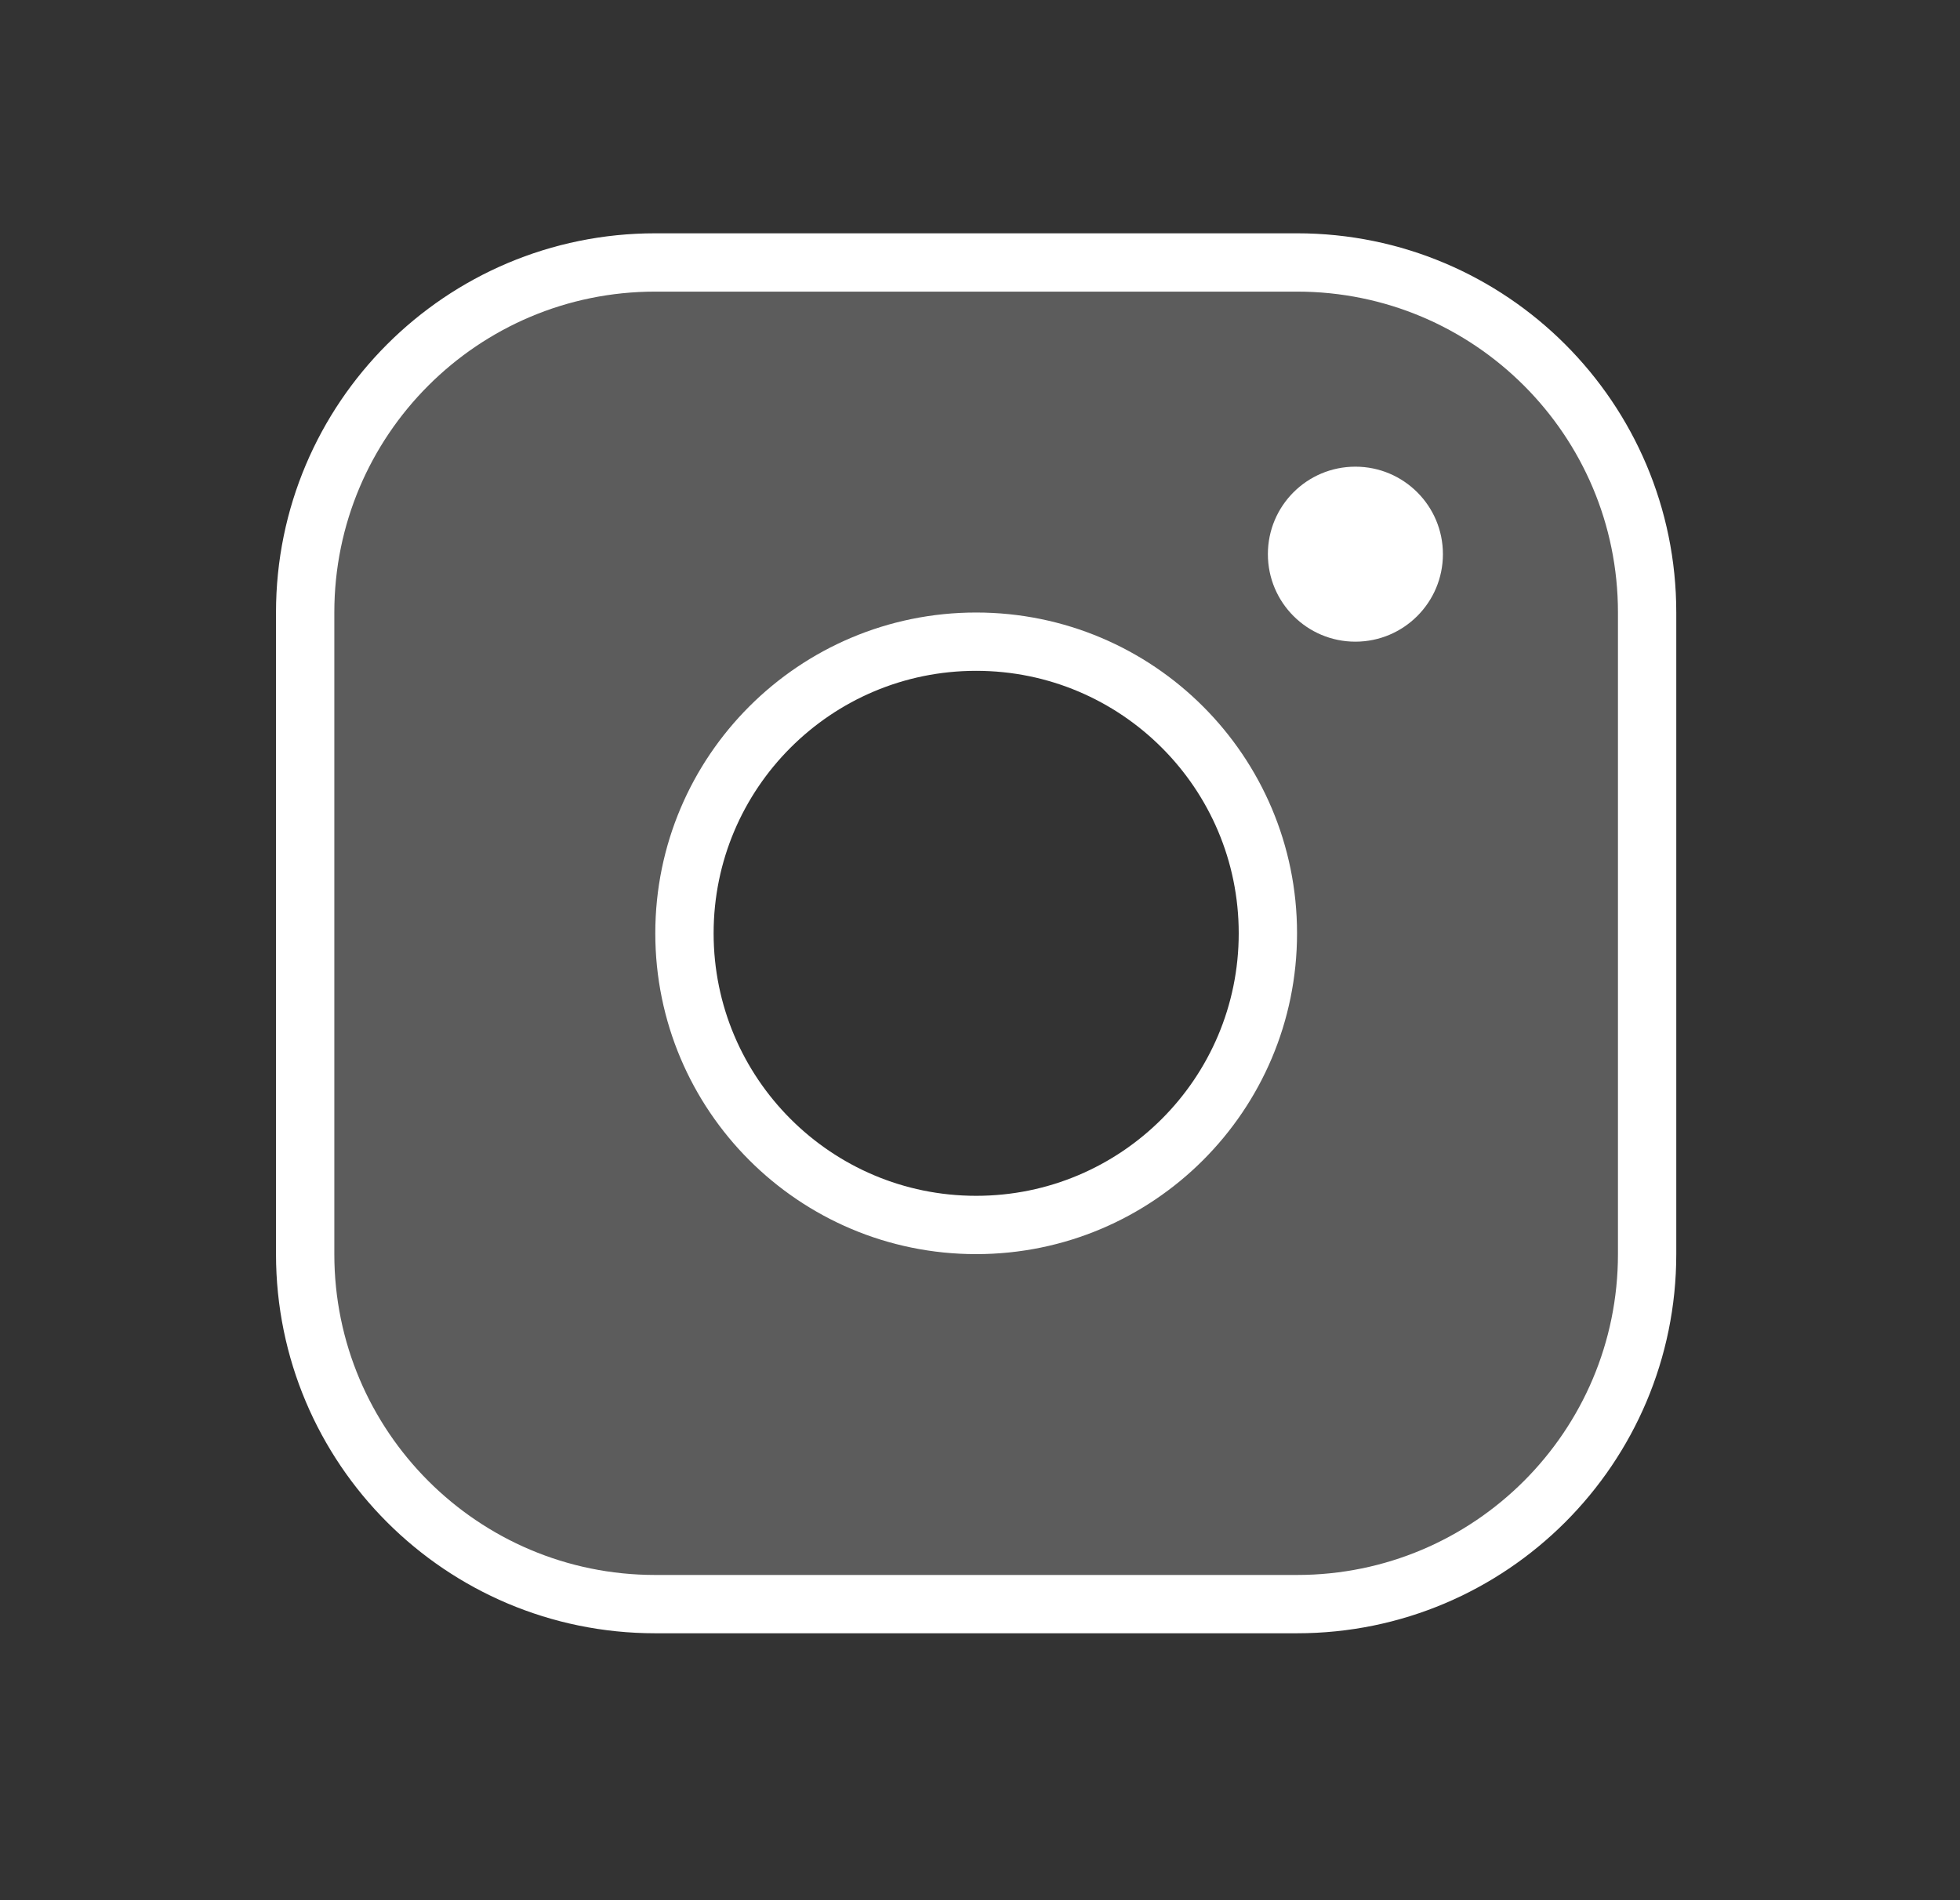 <svg width="33" height="32" viewBox="0 0 33 32" fill="none" xmlns="http://www.w3.org/2000/svg">
<rect x="0" y="0" width="33" height="32" fill="#333333" stroke="none"/>
<path opacity="0.2" d="M21.838 4.42H11.032C10.258 4.42 9.492 4.573 8.777 4.869C8.062 5.165 7.412 5.599 6.865 6.147C6.317 6.694 5.883 7.344 5.587 8.059C5.291 8.774 5.138 9.54 5.138 10.314V21.12C5.138 21.894 5.291 22.66 5.587 23.375C5.883 24.09 6.317 24.74 6.865 25.288C7.412 25.835 8.062 26.269 8.777 26.565C9.492 26.861 10.258 27.014 11.032 27.014H21.838C22.612 27.014 23.378 26.861 24.093 26.565C24.808 26.269 25.458 25.835 26.006 25.288C26.553 24.74 26.987 24.09 27.283 23.375C27.579 22.66 27.732 21.894 27.732 21.12V10.314C27.732 9.54 27.579 8.774 27.283 8.059C26.987 7.344 26.553 6.694 26.006 6.147C25.458 5.599 24.808 5.165 24.093 4.869C23.378 4.573 22.612 4.42 21.838 4.42ZM16.435 20.629C15.464 20.629 14.514 20.341 13.706 19.801C12.899 19.261 12.269 18.494 11.897 17.597C11.526 16.699 11.428 15.712 11.618 14.759C11.807 13.806 12.275 12.931 12.962 12.244C13.649 11.557 14.524 11.089 15.477 10.9C16.43 10.71 17.417 10.808 18.315 11.179C19.212 11.551 19.979 12.181 20.519 12.988C21.059 13.796 21.347 14.746 21.347 15.717C21.347 17.02 20.829 18.269 19.908 19.19C18.987 20.111 17.738 20.629 16.435 20.629Z" fill="white"/>
<path d="M16.435 20.629C19.148 20.629 21.347 18.43 21.347 15.717C21.347 13.005 19.148 10.806 16.435 10.806C13.723 10.806 11.524 13.005 11.524 15.717C11.524 18.43 13.723 20.629 16.435 20.629Z" stroke="white" stroke-width="0.982" stroke-miterlimit="10"/>
<path d="M21.838 4.42H11.032C7.777 4.42 5.138 7.059 5.138 10.314V21.12C5.138 24.375 7.777 27.014 11.032 27.014H21.838C25.093 27.014 27.732 24.375 27.732 21.12V10.314C27.732 7.059 25.093 4.42 21.838 4.42Z" stroke="white" stroke-width="0.982" stroke-linecap="round" stroke-linejoin="round"/>
<path d="M22.82 10.806C23.634 10.806 24.294 10.146 24.294 9.332C24.294 8.518 23.634 7.859 22.82 7.859C22.006 7.859 21.347 8.518 21.347 9.332C21.347 10.146 22.006 10.806 22.82 10.806Z" fill="white"/>
</svg>
